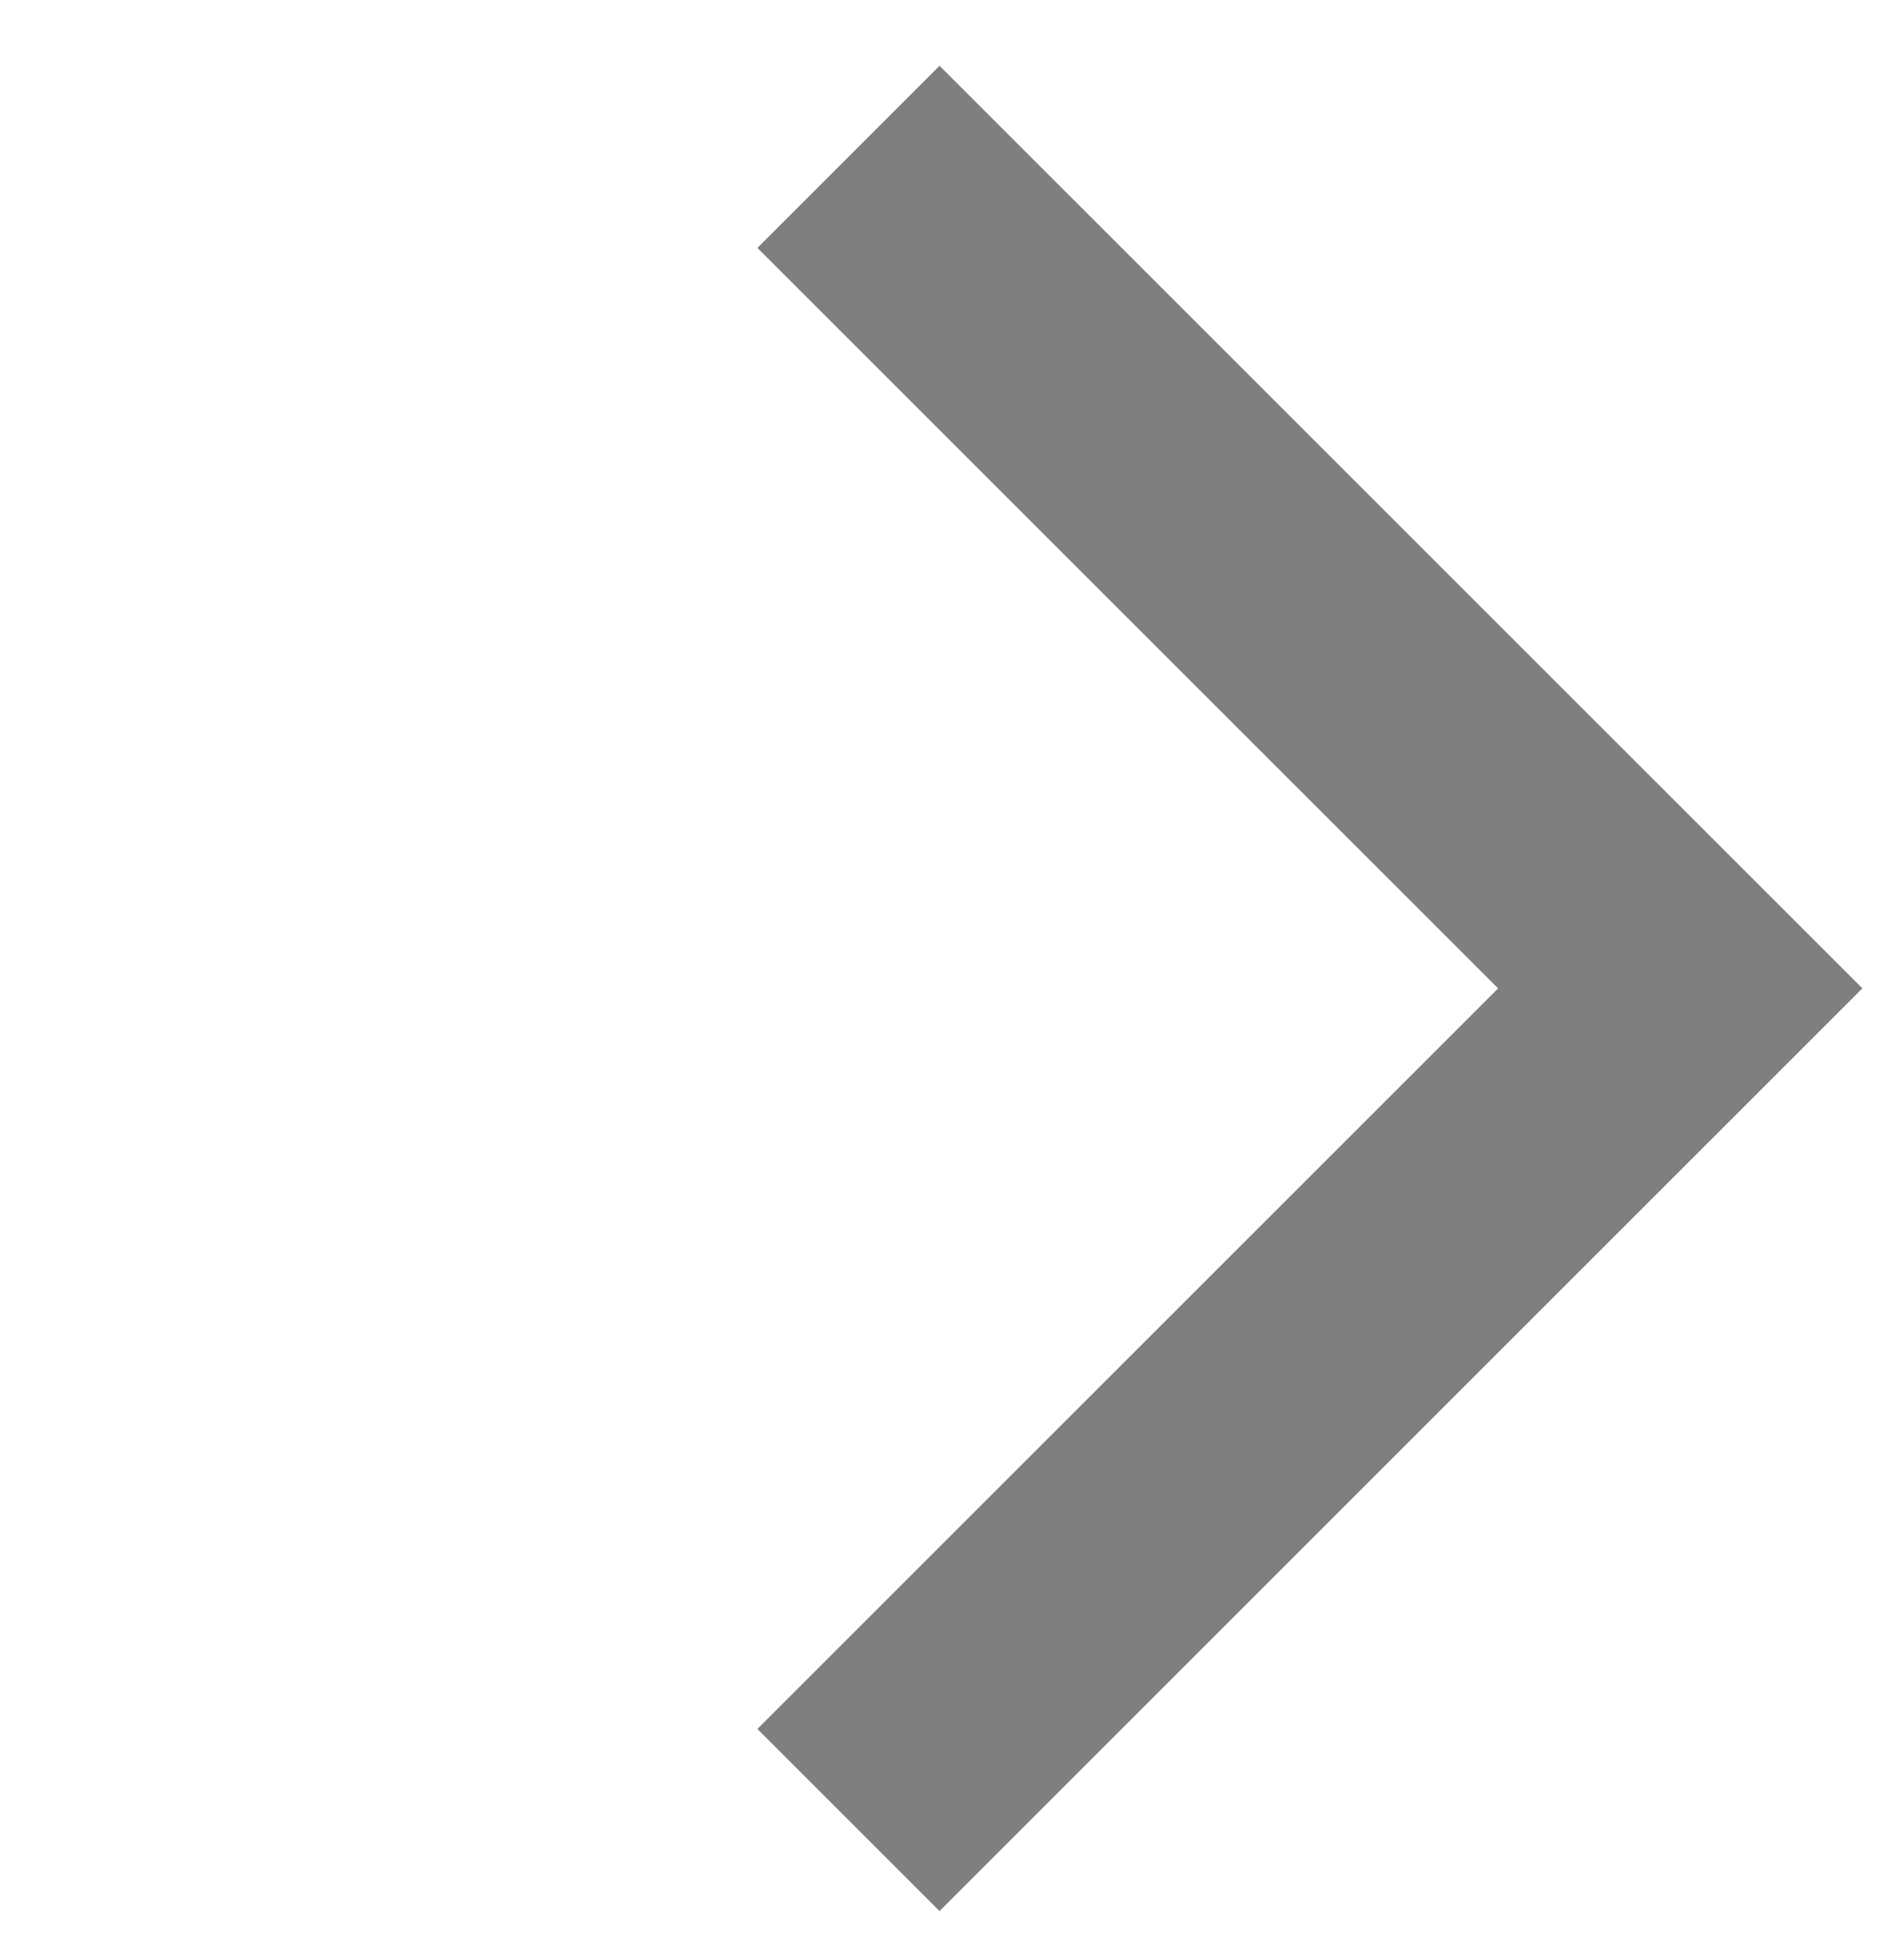 <?xml version="1.0" encoding="UTF-8"?>
<svg xmlns="http://www.w3.org/2000/svg" width="24" height="25" viewBox="0 0 24 25" fill="none">
  <g opacity="0.5">
    <path d="M10.82 23.213L21.427 12.606L10.82 2" stroke="black" stroke-width="3.285"></path>
  </g>
</svg>
